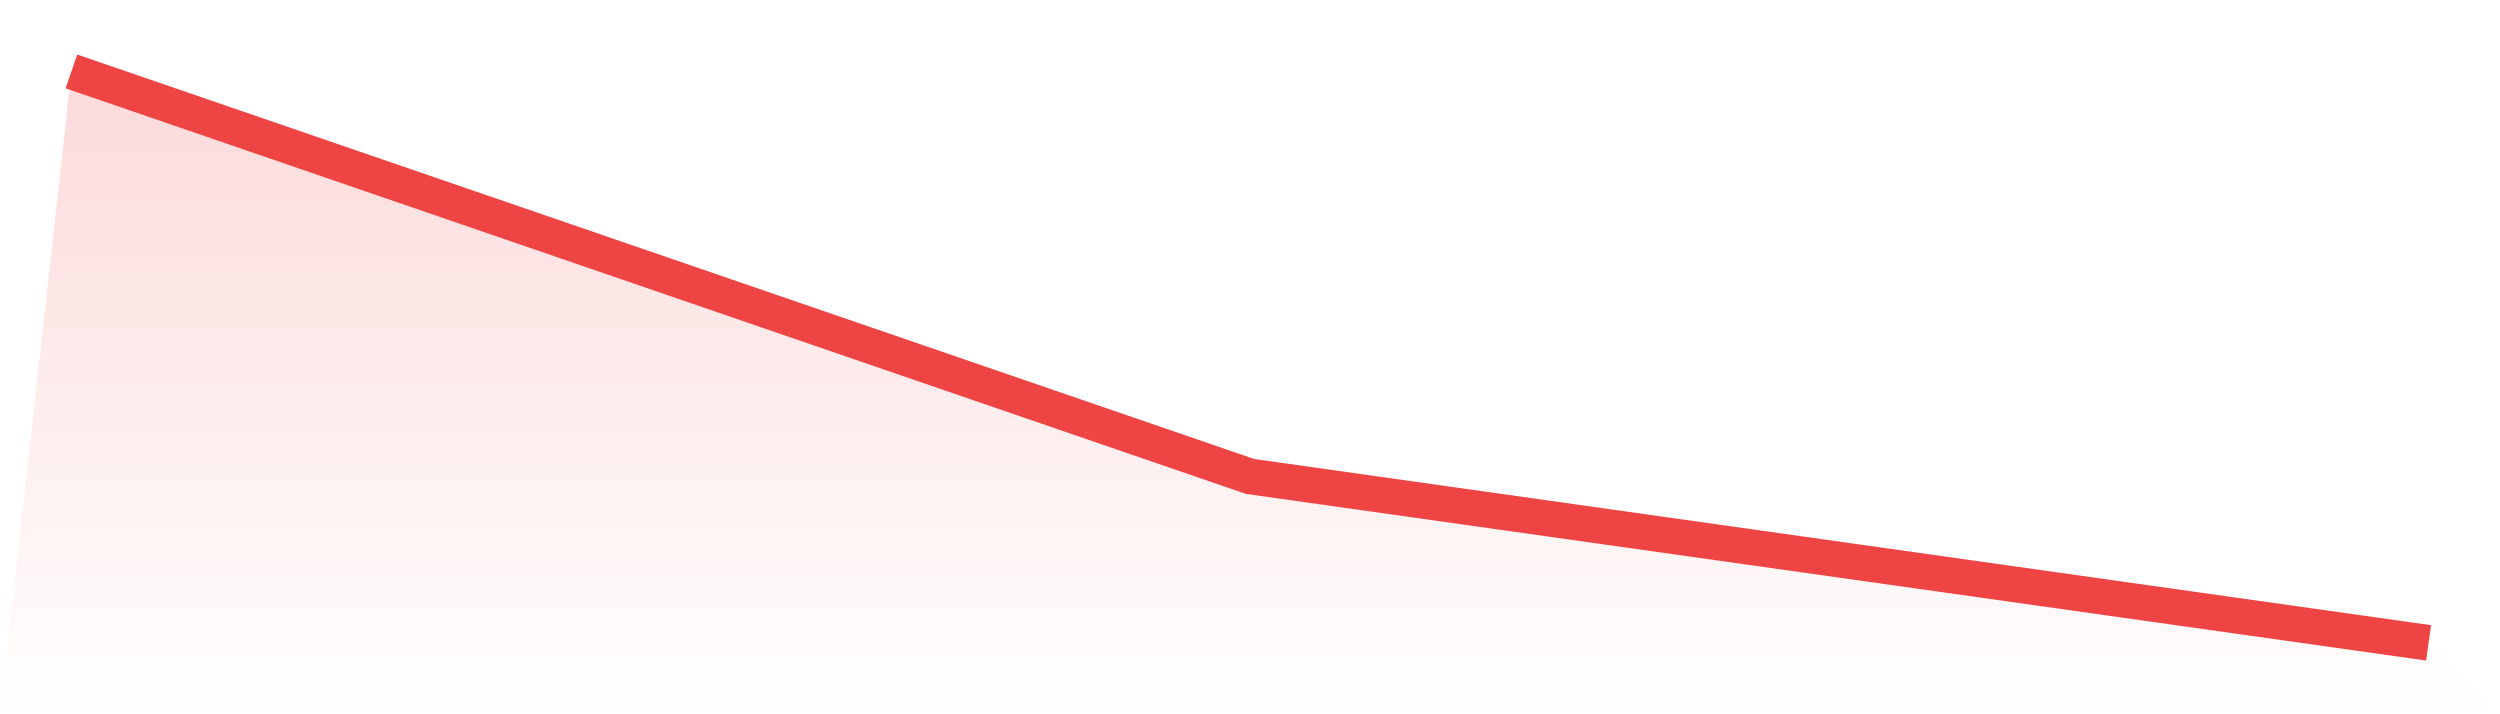 <svg viewBox="0 0 140 40" xmlns="http://www.w3.org/2000/svg">
<defs>
<linearGradient id="gradient" x1="0" x2="0" y1="0" y2="1">
<stop offset="0%" stop-color="#ef4444" stop-opacity="0.2"/>
<stop offset="100%" stop-color="#ef4444" stop-opacity="0"/>
</linearGradient>
</defs>
<path d="M4,4 L4,4 L70,26.68 L136,36 L140,40 L0,40 z" fill="url(#gradient)"/>
<path d="M4,4 L4,4 L70,26.68 L136,36" fill="none" stroke="#ef4444" stroke-width="2"/>
</svg>